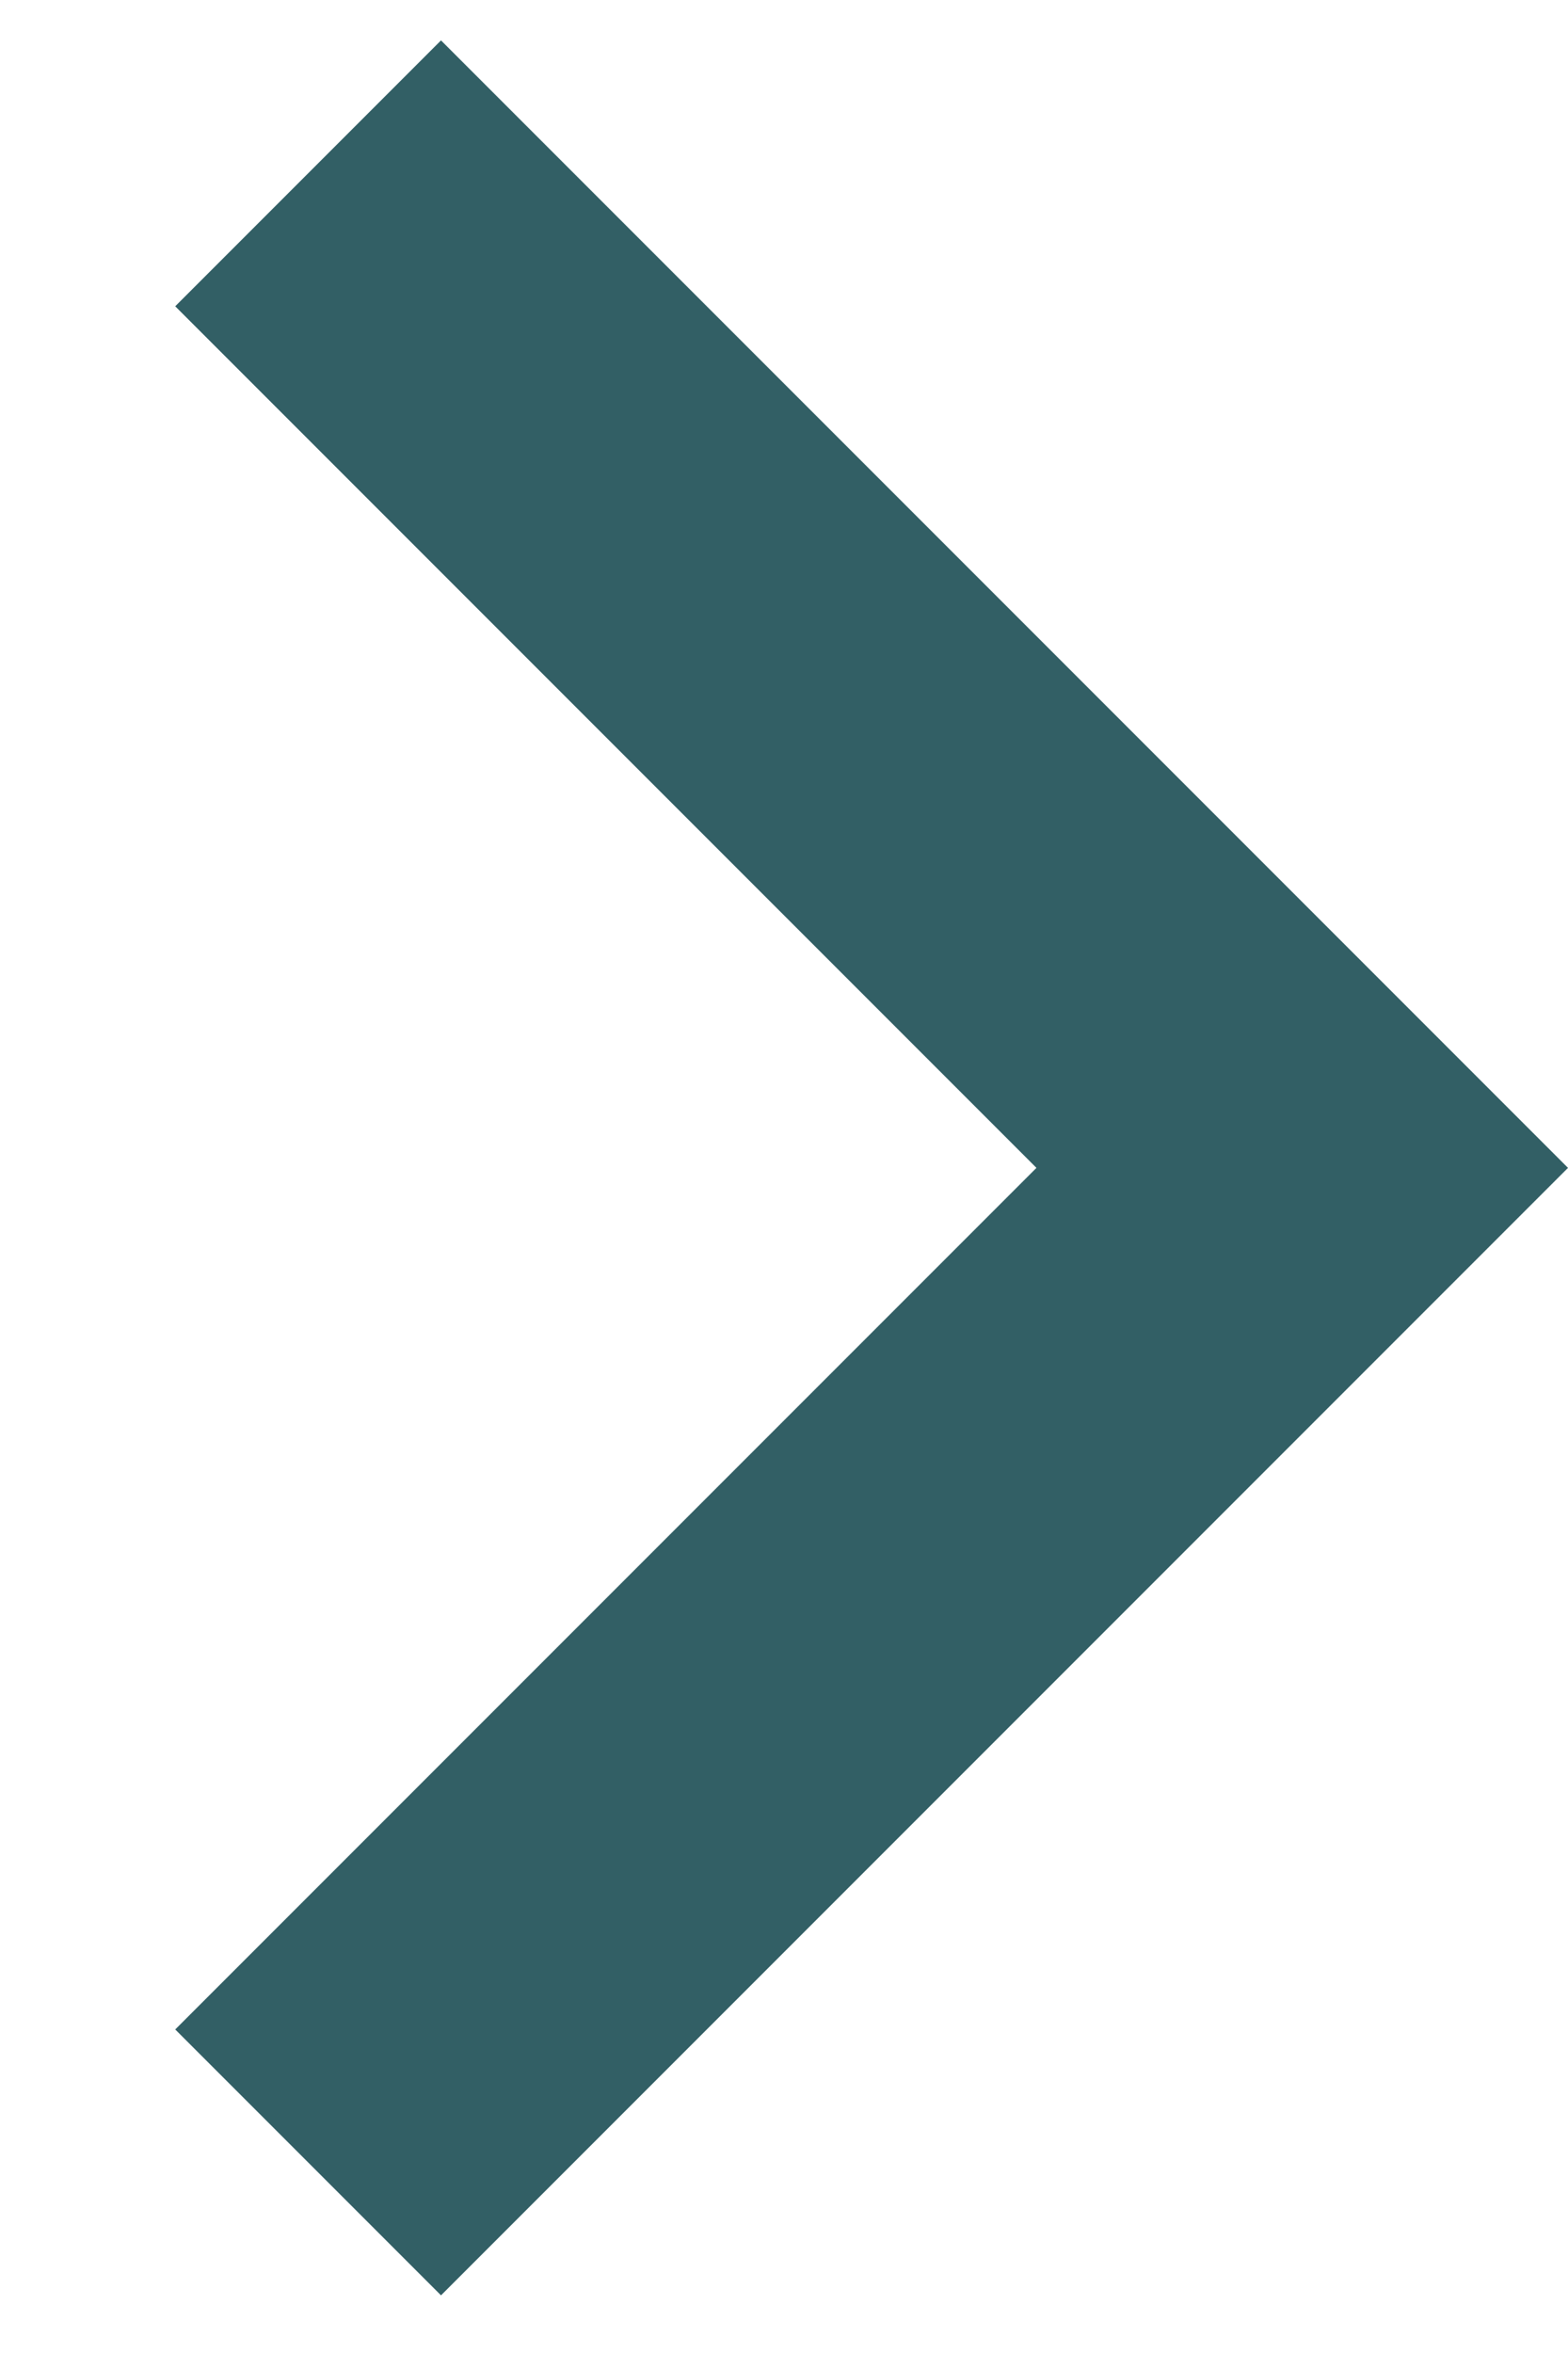 <svg xmlns="http://www.w3.org/2000/svg" width="8" height="12" viewBox="0 0 8 12" fill="none"><path d="M0.894 10.35L5.288 5.956L0.894 1.562L2.25 0.206L8 5.956L2.25 11.706L0.894 10.35Z" fill="#325F65"></path></svg>
